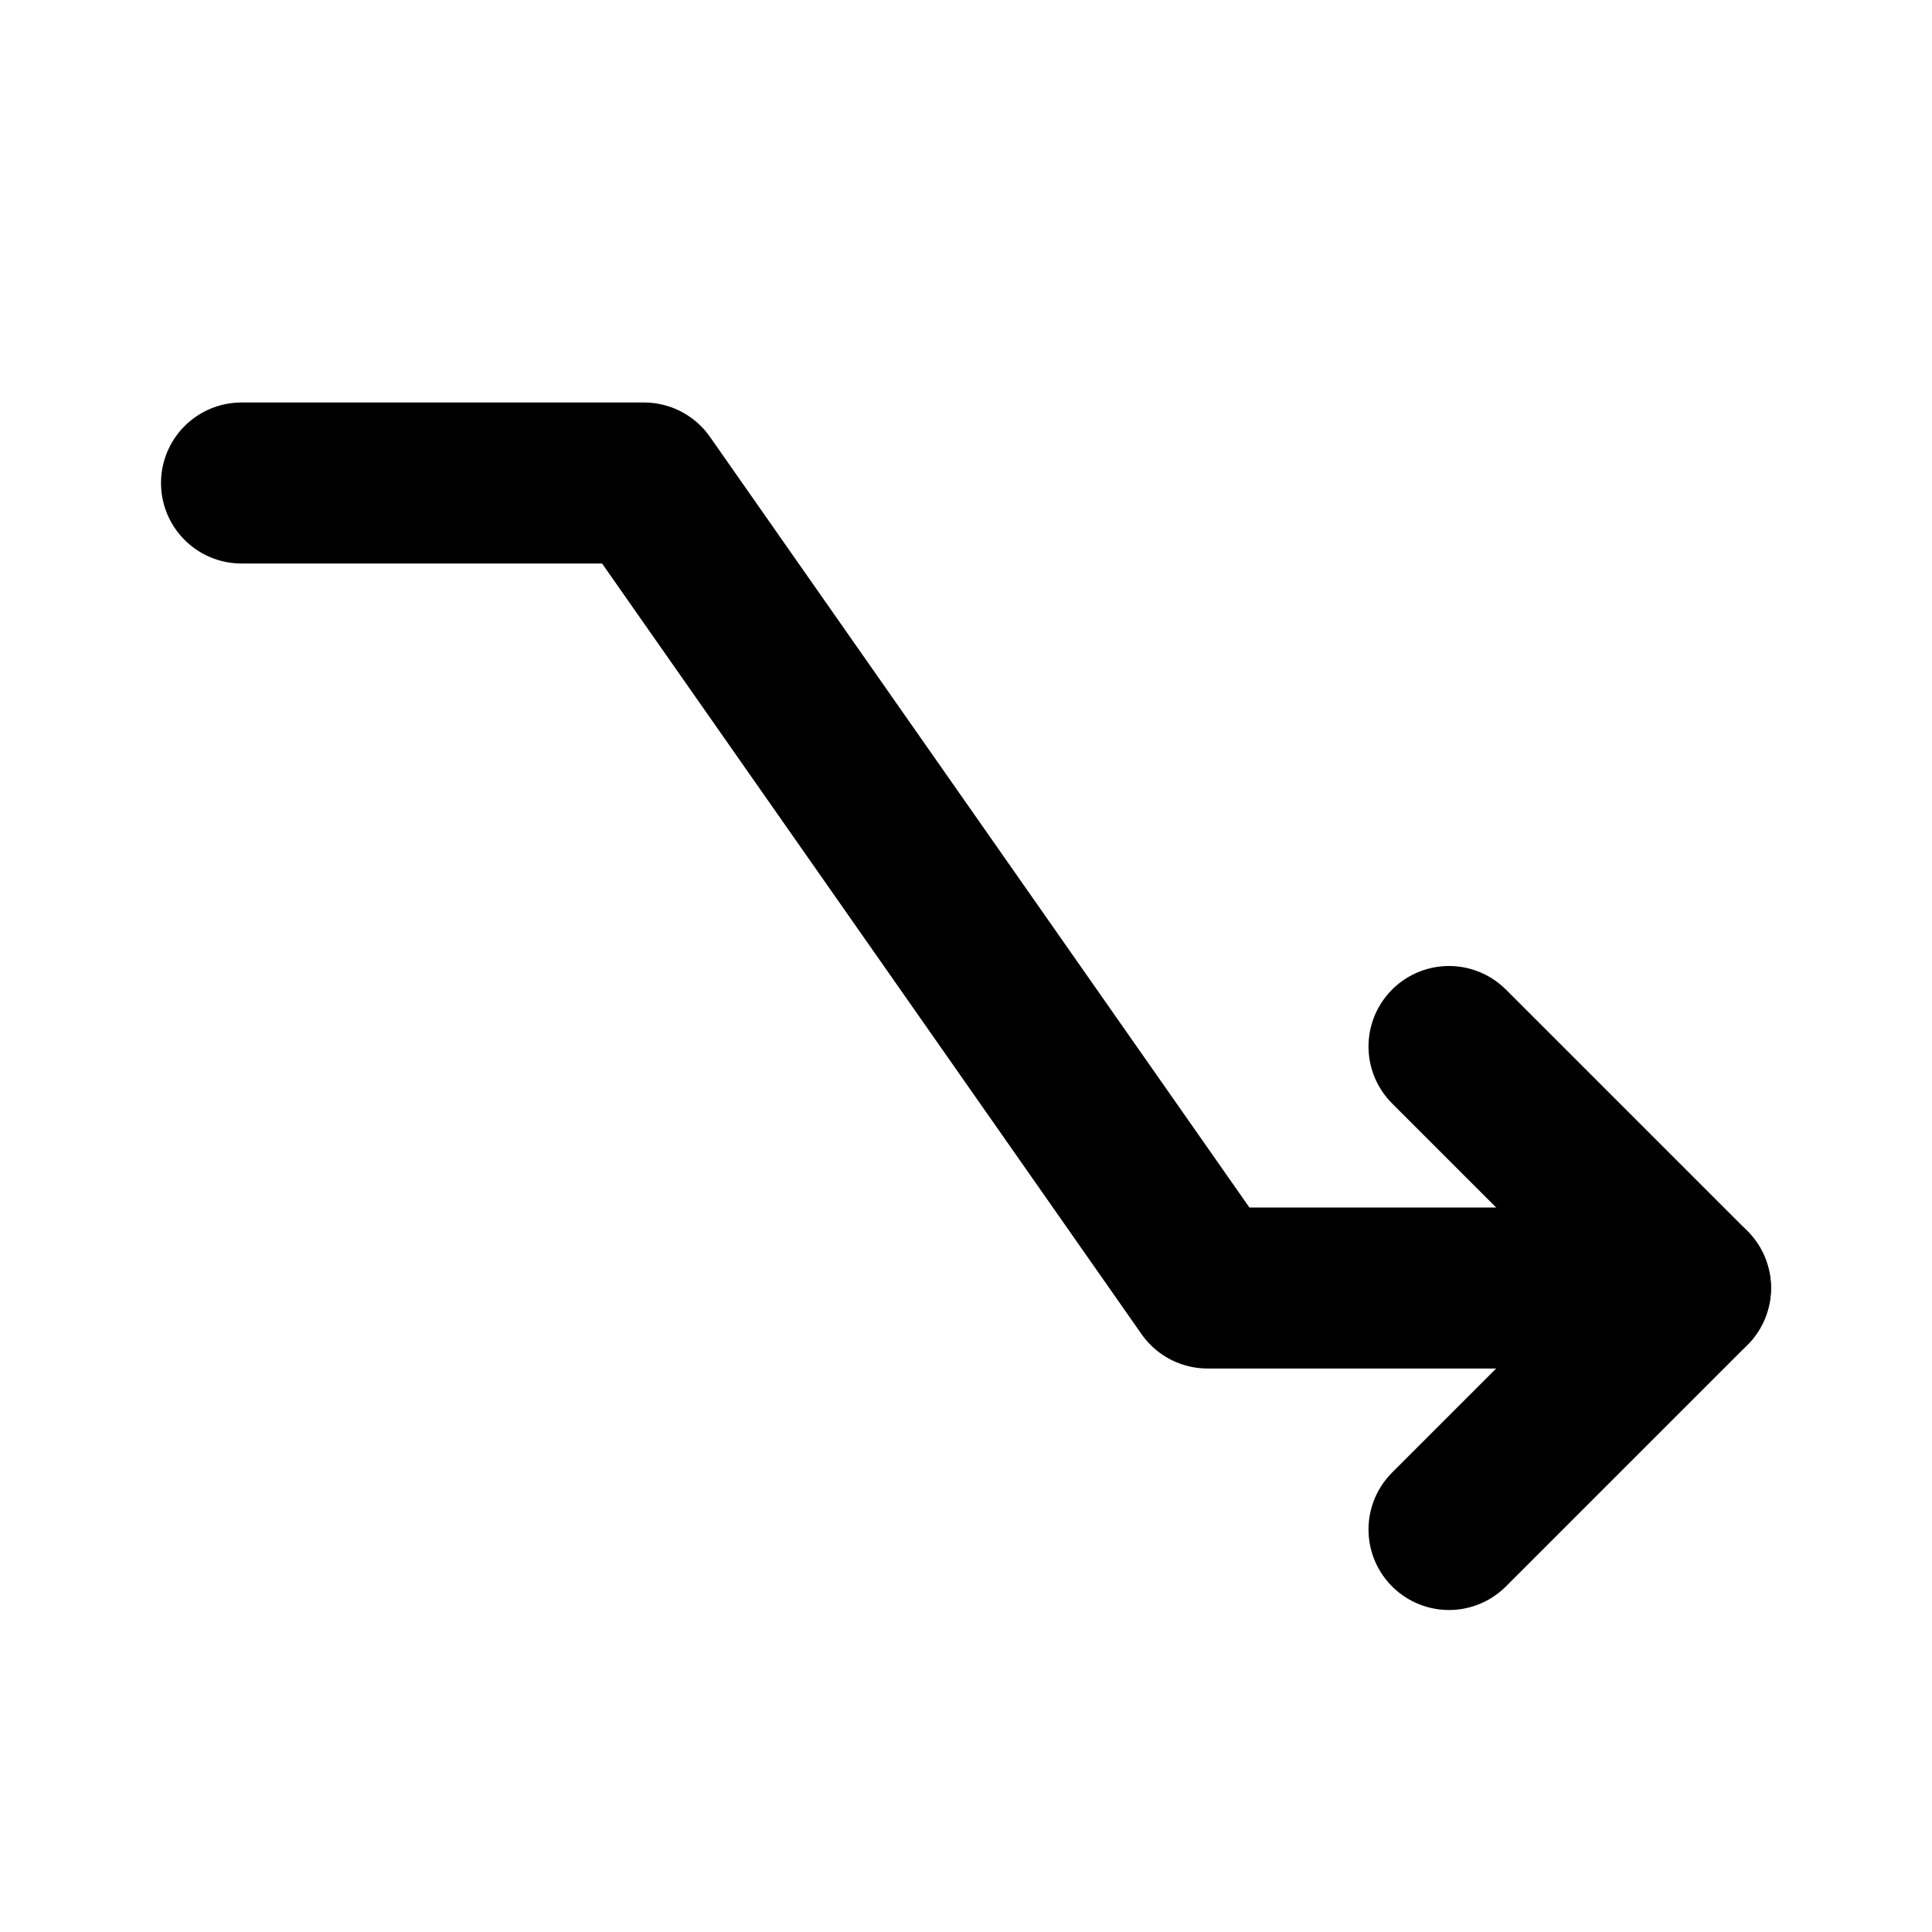 <svg
  xmlns="http://www.w3.org/2000/svg"
  viewBox="0 0 24 24"
  fill="none"
  stroke="#000000"
  stroke-width="2"
  stroke-linecap="round"
  stroke-linejoin="round"
>
  <path d="M3 6h5l7 10h6" />
  <path d="M18 19l3 -3l-3 -3" />
</svg>

<!-- tablericons -->
